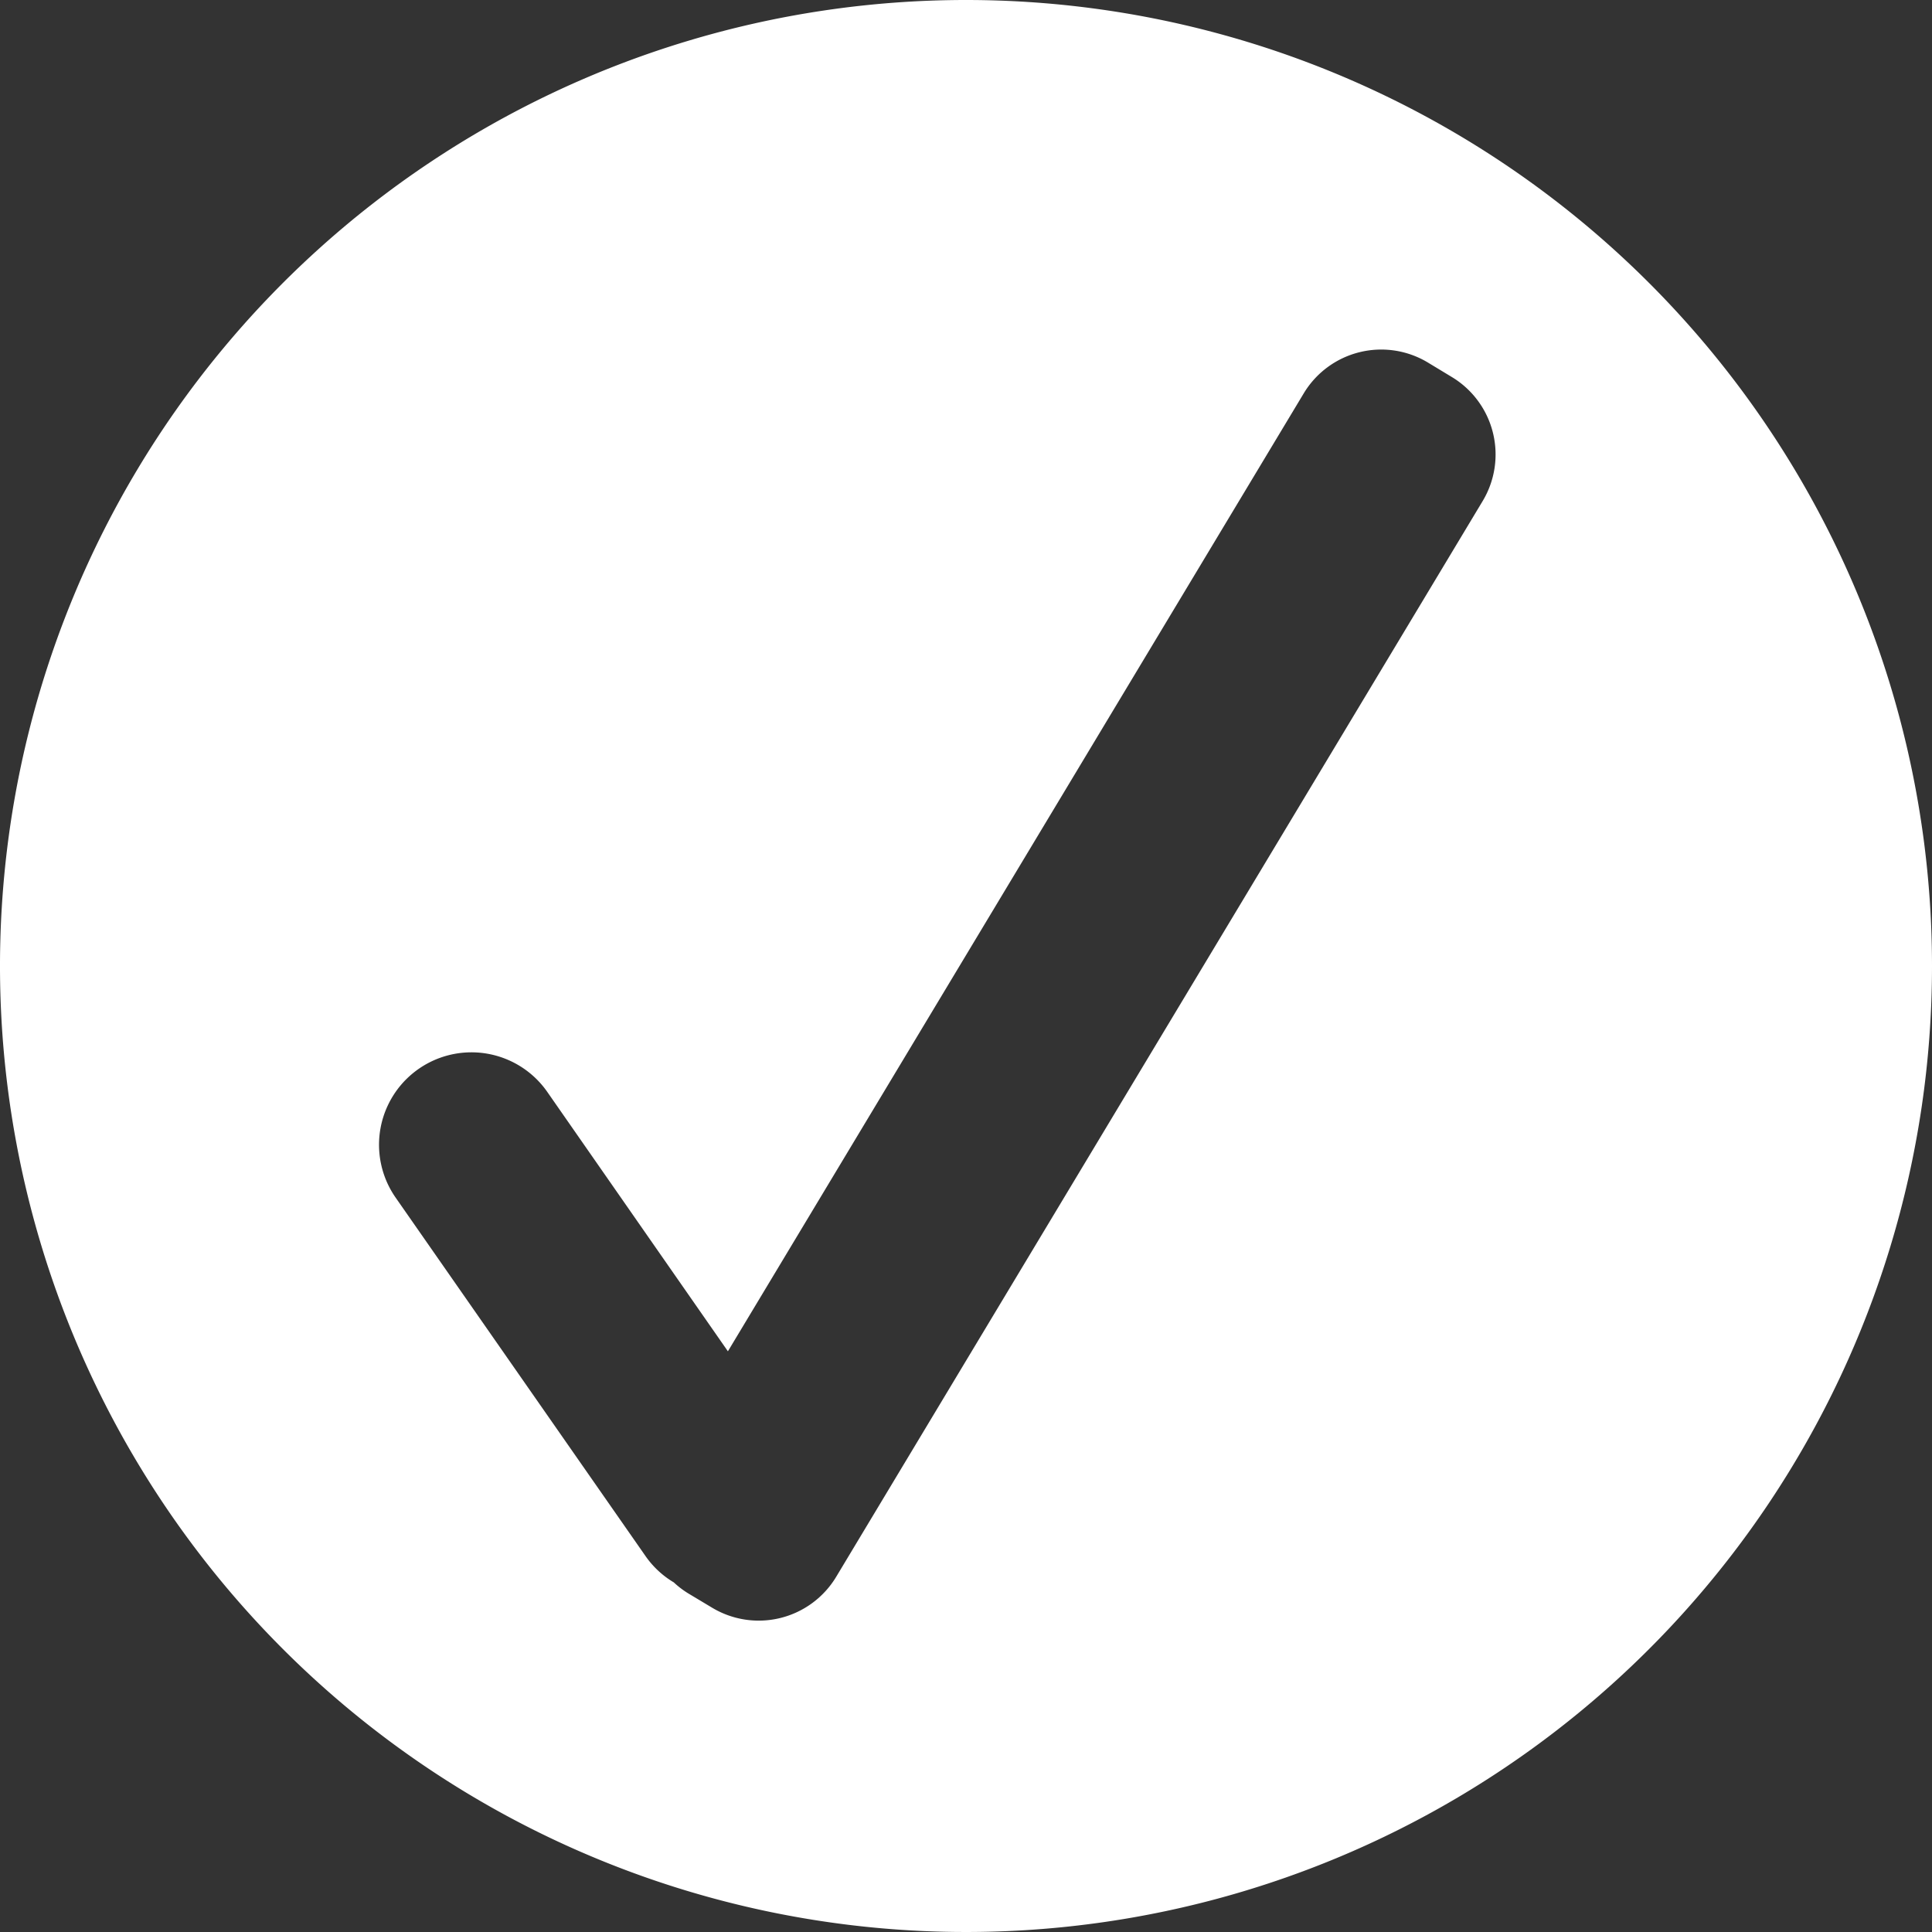<?xml version="1.0" encoding="UTF-8"?> <svg xmlns="http://www.w3.org/2000/svg" viewBox="0 0 210 210"><rect x="0" y="0" width="210" height="210" fill="#333333" stroke="none"/> <defs> <style>.cls-1{fill:#fff;}</style> </defs> <title>Asset 20</title> <g id="Layer_2" data-name="Layer 2"> <g id="Layer_1-2" data-name="Layer 1"> <path class="cls-1" d="M105,0A105,105,0,1,0,210,105,105,105,0,0,0,105,0Zm56.19,54.41-70.31,117a9.83,9.83,0,0,1-13.46,3.35l-2.62-1.57A9.75,9.75,0,0,1,73.24,172a9.92,9.92,0,0,1-3.06-2.84L43,130.17a10,10,0,1,1,16.49-11.48l19.63,28.19,62.6-104.14a9.83,9.83,0,0,1,13.46-3.35L157.84,41A9.83,9.83,0,0,1,161.19,54.41Z"></path> </g> </g> </svg> 